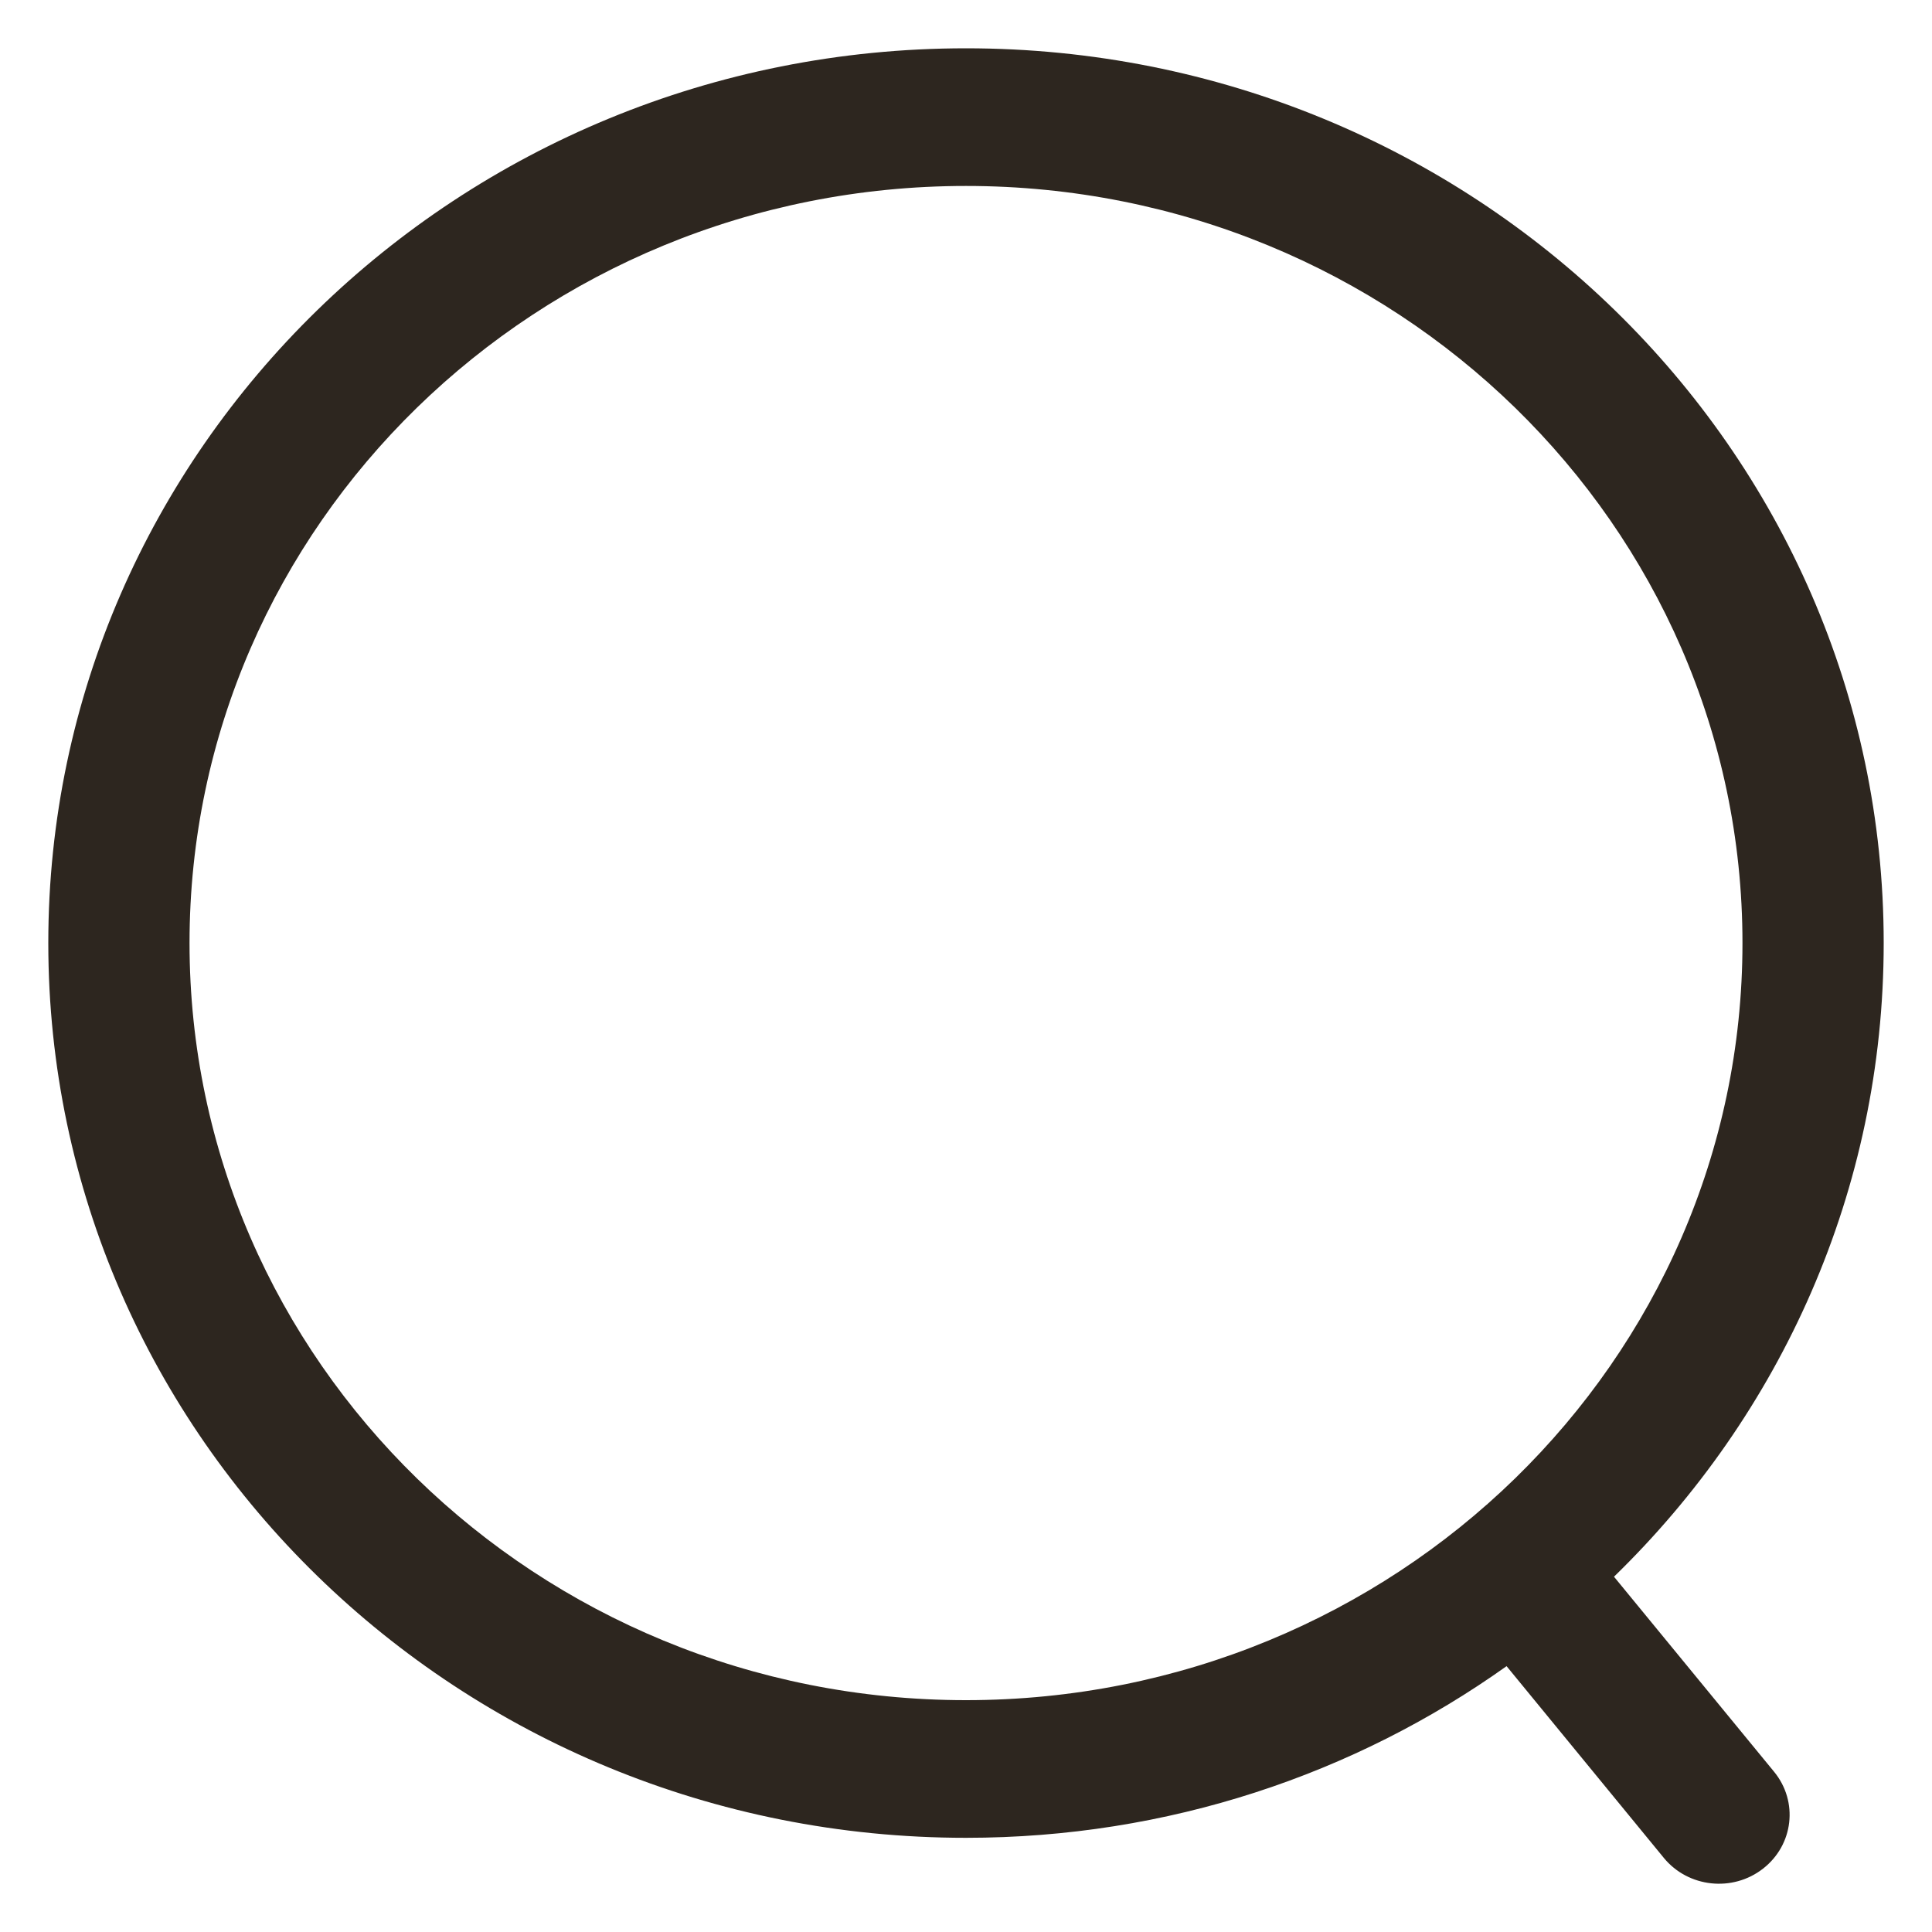 <?xml version="1.0" encoding="UTF-8"?> <svg xmlns="http://www.w3.org/2000/svg" width="20" height="20" viewBox="0 0 20 20" fill="none"><path fill-rule="evenodd" clip-rule="evenodd" d="M0.5 9.762C0.5 4.647 4.753 0.5 10 0.5C15.247 0.5 19.5 4.647 19.5 9.762C19.5 12.325 18.433 14.645 16.708 16.322L18.366 18.342C18.618 18.65 18.567 19.098 18.251 19.344C17.936 19.59 17.476 19.54 17.224 19.233L15.596 17.248C14.026 18.366 12.092 19.025 10 19.025C4.753 19.025 0.5 14.878 0.5 9.762ZM10 1.925C5.56 1.925 1.962 5.434 1.962 9.762C1.962 14.091 5.56 17.6 10 17.6C14.44 17.6 18.038 14.091 18.038 9.762C18.038 5.434 14.44 1.925 10 1.925Z" fill="#2D261F"></path></svg> 